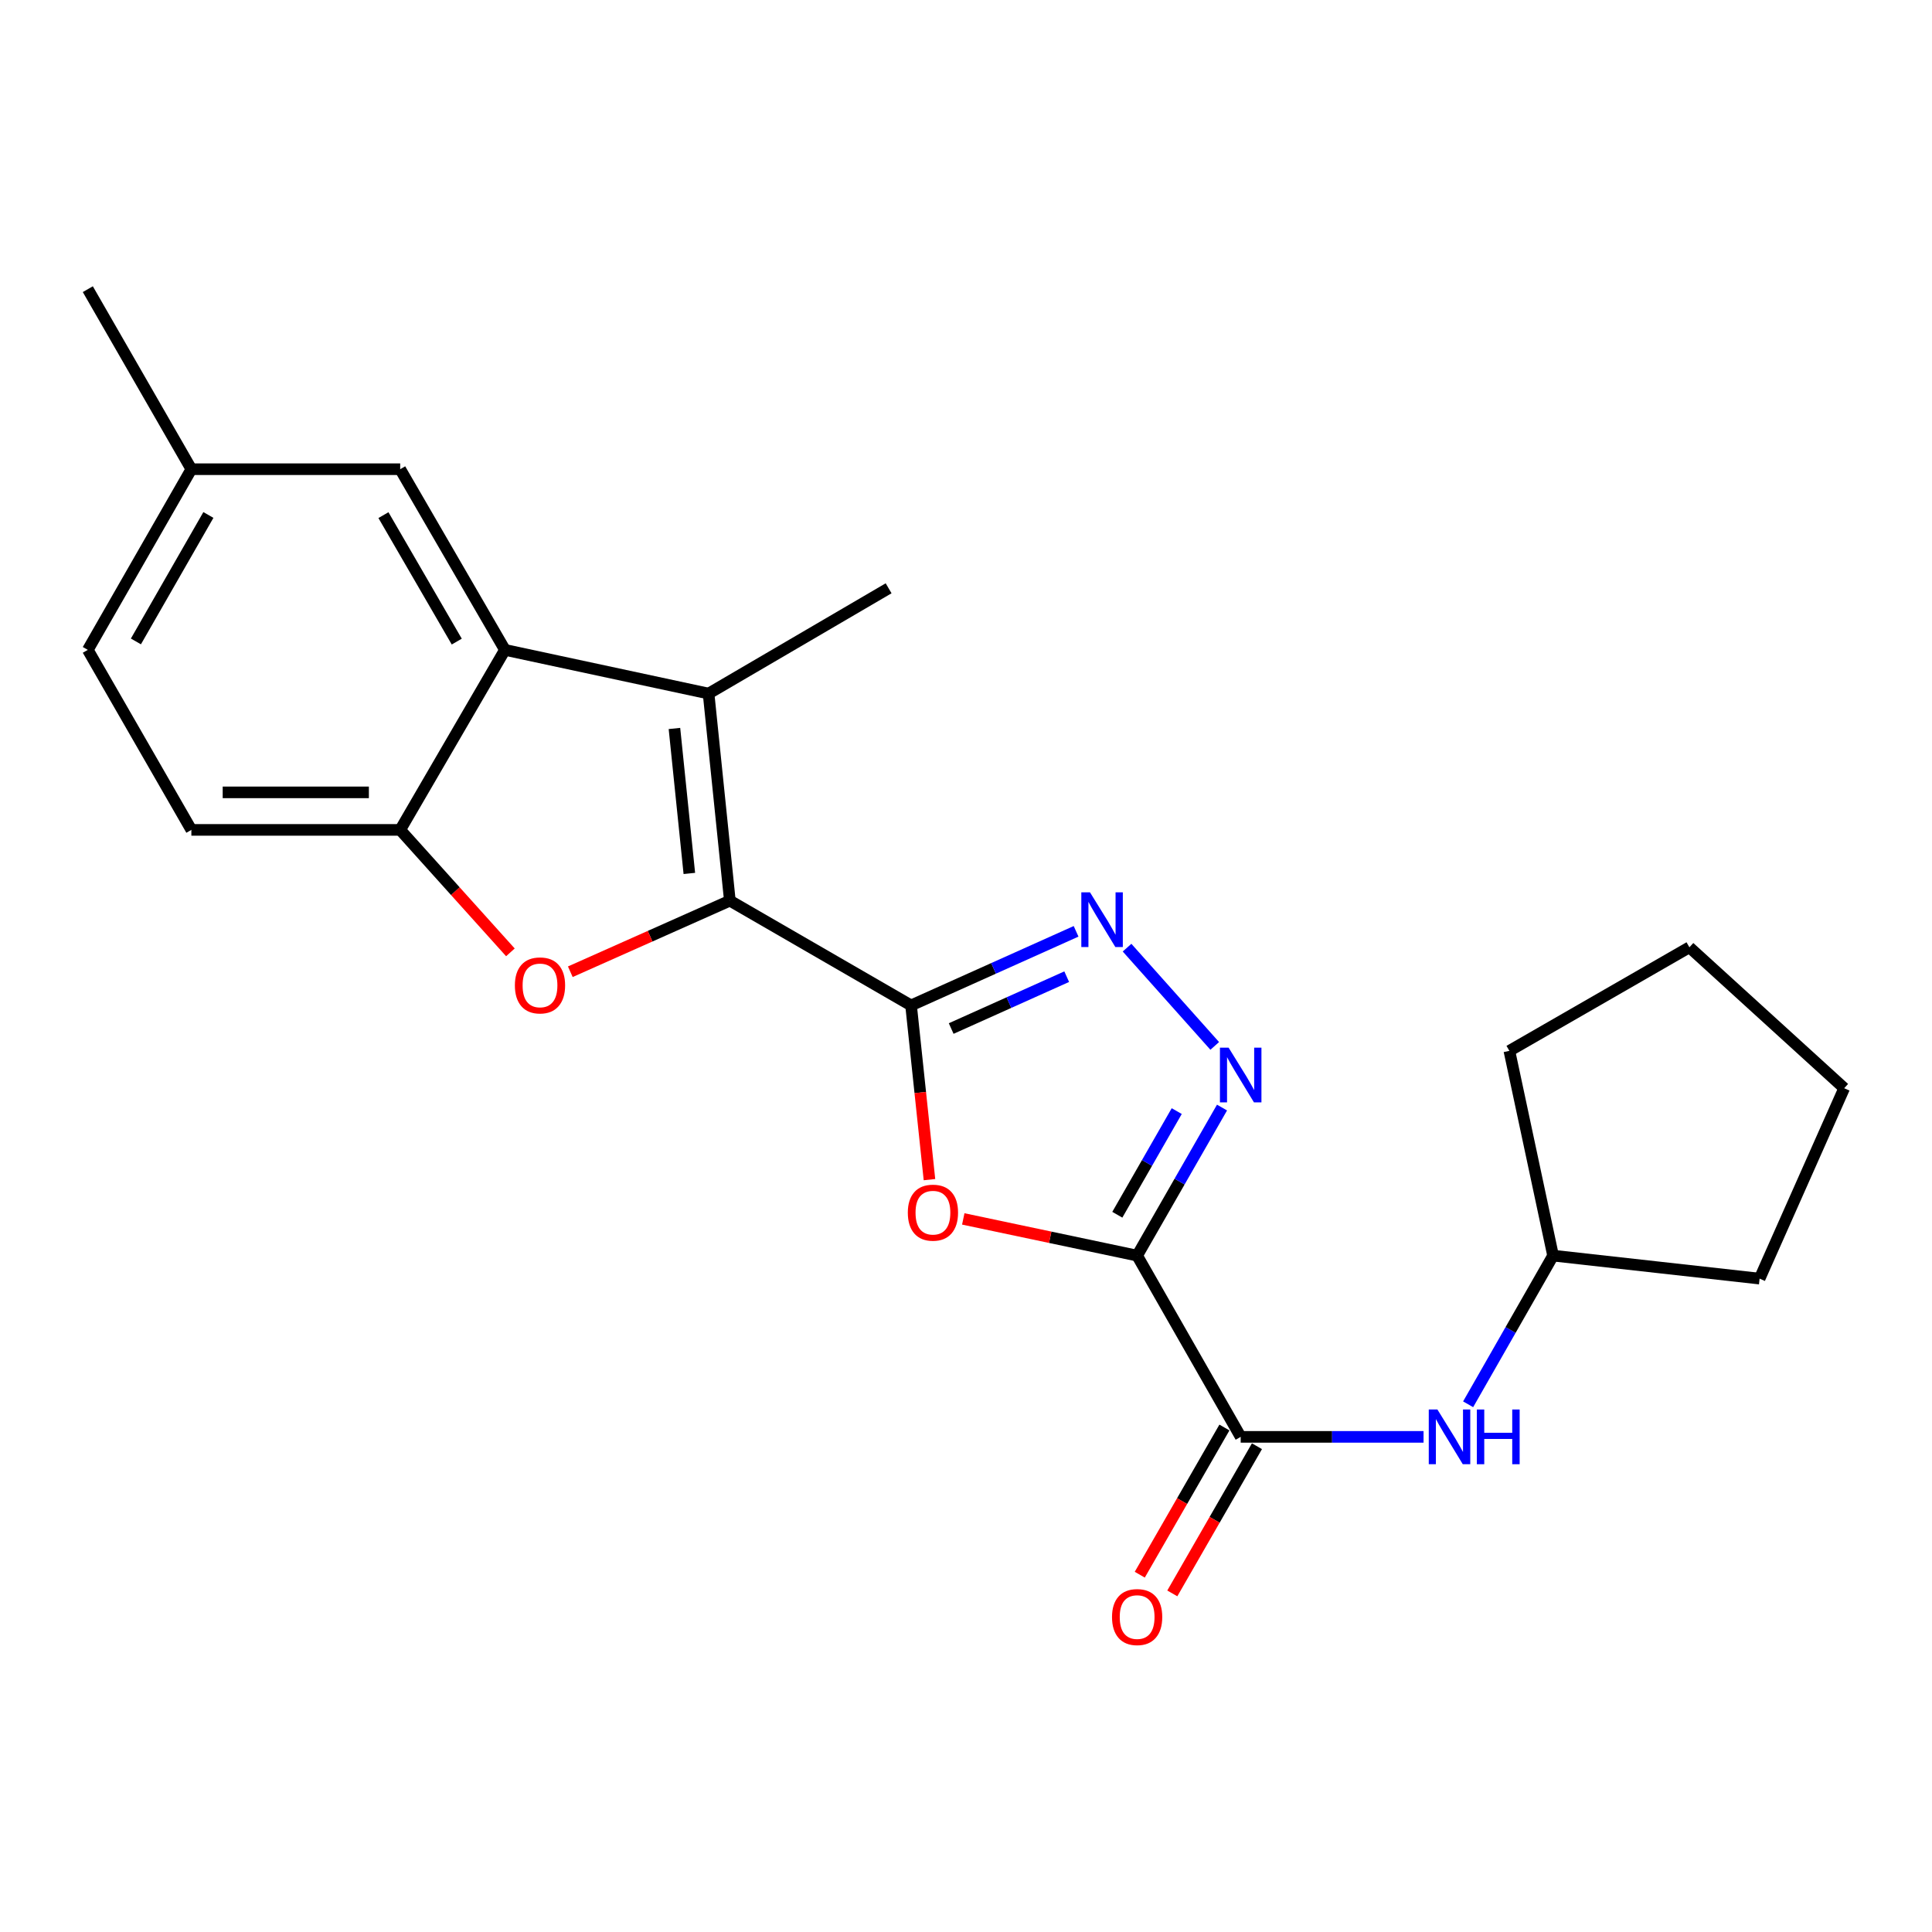 <?xml version='1.0' encoding='iso-8859-1'?>
<svg version='1.1' baseProfile='full'
              xmlns='http://www.w3.org/2000/svg'
                      xmlns:rdkit='http://www.rdkit.org/xml'
                      xmlns:xlink='http://www.w3.org/1999/xlink'
                  xml:space='preserve'
width='1000px' height='1000px' viewBox='0 0 1000 1000'>
<!-- END OF HEADER -->
<rect style='opacity:1.0;fill:#FFFFFF;stroke:none' width='1000' height='1000' x='0' y='0'> </rect>
<path class='bond-0' d='M 471.567,520.397 L 377.774,466.185' style='fill:none;fill-rule:evenodd;stroke:#000000;stroke-width:6px;stroke-linecap:butt;stroke-linejoin:miter;stroke-opacity:1' />
<path class='bond-2' d='M 471.567,520.397 L 476.328,565.487' style='fill:none;fill-rule:evenodd;stroke:#000000;stroke-width:6px;stroke-linecap:butt;stroke-linejoin:miter;stroke-opacity:1' />
<path class='bond-2' d='M 476.328,565.487 L 481.089,610.577' style='fill:none;fill-rule:evenodd;stroke:#FF0000;stroke-width:6px;stroke-linecap:butt;stroke-linejoin:miter;stroke-opacity:1' />
<path class='bond-5' d='M 471.567,520.397 L 514.274,501.225' style='fill:none;fill-rule:evenodd;stroke:#000000;stroke-width:6px;stroke-linecap:butt;stroke-linejoin:miter;stroke-opacity:1' />
<path class='bond-5' d='M 514.274,501.225 L 556.981,482.053' style='fill:none;fill-rule:evenodd;stroke:#0000FF;stroke-width:6px;stroke-linecap:butt;stroke-linejoin:miter;stroke-opacity:1' />
<path class='bond-5' d='M 492.333,532.365 L 522.229,518.944' style='fill:none;fill-rule:evenodd;stroke:#000000;stroke-width:6px;stroke-linecap:butt;stroke-linejoin:miter;stroke-opacity:1' />
<path class='bond-5' d='M 522.229,518.944 L 552.124,505.524' style='fill:none;fill-rule:evenodd;stroke:#0000FF;stroke-width:6px;stroke-linecap:butt;stroke-linejoin:miter;stroke-opacity:1' />
<path class='bond-4' d='M 377.774,466.185 L 366.757,358.99' style='fill:none;fill-rule:evenodd;stroke:#000000;stroke-width:6px;stroke-linecap:butt;stroke-linejoin:miter;stroke-opacity:1' />
<path class='bond-4' d='M 356.8,452.091 L 349.088,377.055' style='fill:none;fill-rule:evenodd;stroke:#000000;stroke-width:6px;stroke-linecap:butt;stroke-linejoin:miter;stroke-opacity:1' />
<path class='bond-6' d='M 377.774,466.185 L 336.484,484.579' style='fill:none;fill-rule:evenodd;stroke:#000000;stroke-width:6px;stroke-linecap:butt;stroke-linejoin:miter;stroke-opacity:1' />
<path class='bond-6' d='M 336.484,484.579 L 295.193,502.973' style='fill:none;fill-rule:evenodd;stroke:#FF0000;stroke-width:6px;stroke-linecap:butt;stroke-linejoin:miter;stroke-opacity:1' />
<path class='bond-1' d='M 588.58,649.906 L 543.584,640.406' style='fill:none;fill-rule:evenodd;stroke:#000000;stroke-width:6px;stroke-linecap:butt;stroke-linejoin:miter;stroke-opacity:1' />
<path class='bond-1' d='M 543.584,640.406 L 498.587,630.906' style='fill:none;fill-rule:evenodd;stroke:#FF0000;stroke-width:6px;stroke-linecap:butt;stroke-linejoin:miter;stroke-opacity:1' />
<path class='bond-8' d='M 588.58,649.906 L 642.178,743.72' style='fill:none;fill-rule:evenodd;stroke:#000000;stroke-width:6px;stroke-linecap:butt;stroke-linejoin:miter;stroke-opacity:1' />
<path class='bond-23' d='M 588.58,649.906 L 610.548,611.588' style='fill:none;fill-rule:evenodd;stroke:#000000;stroke-width:6px;stroke-linecap:butt;stroke-linejoin:miter;stroke-opacity:1' />
<path class='bond-23' d='M 610.548,611.588 L 632.515,573.27' style='fill:none;fill-rule:evenodd;stroke:#0000FF;stroke-width:6px;stroke-linecap:butt;stroke-linejoin:miter;stroke-opacity:1' />
<path class='bond-23' d='M 578.32,628.751 L 593.697,601.928' style='fill:none;fill-rule:evenodd;stroke:#000000;stroke-width:6px;stroke-linecap:butt;stroke-linejoin:miter;stroke-opacity:1' />
<path class='bond-23' d='M 593.697,601.928 L 609.075,575.105' style='fill:none;fill-rule:evenodd;stroke:#0000FF;stroke-width:6px;stroke-linecap:butt;stroke-linejoin:miter;stroke-opacity:1' />
<path class='bond-3' d='M 628.744,541.362 L 583.36,490.504' style='fill:none;fill-rule:evenodd;stroke:#0000FF;stroke-width:6px;stroke-linecap:butt;stroke-linejoin:miter;stroke-opacity:1' />
<path class='bond-7' d='M 366.757,358.99 L 261.354,336.373' style='fill:none;fill-rule:evenodd;stroke:#000000;stroke-width:6px;stroke-linecap:butt;stroke-linejoin:miter;stroke-opacity:1' />
<path class='bond-15' d='M 366.757,358.99 L 459.945,304.498' style='fill:none;fill-rule:evenodd;stroke:#000000;stroke-width:6px;stroke-linecap:butt;stroke-linejoin:miter;stroke-opacity:1' />
<path class='bond-9' d='M 264.184,492.938 L 235.663,461.244' style='fill:none;fill-rule:evenodd;stroke:#FF0000;stroke-width:6px;stroke-linecap:butt;stroke-linejoin:miter;stroke-opacity:1' />
<path class='bond-9' d='M 235.663,461.244 L 207.142,429.551' style='fill:none;fill-rule:evenodd;stroke:#000000;stroke-width:6px;stroke-linecap:butt;stroke-linejoin:miter;stroke-opacity:1' />
<path class='bond-11' d='M 261.354,336.373 L 207.142,242.861' style='fill:none;fill-rule:evenodd;stroke:#000000;stroke-width:6px;stroke-linecap:butt;stroke-linejoin:miter;stroke-opacity:1' />
<path class='bond-11' d='M 236.419,332.088 L 198.47,266.63' style='fill:none;fill-rule:evenodd;stroke:#000000;stroke-width:6px;stroke-linecap:butt;stroke-linejoin:miter;stroke-opacity:1' />
<path class='bond-24' d='M 261.354,336.373 L 207.142,429.551' style='fill:none;fill-rule:evenodd;stroke:#000000;stroke-width:6px;stroke-linecap:butt;stroke-linejoin:miter;stroke-opacity:1' />
<path class='bond-10' d='M 642.178,743.72 L 689.501,743.72' style='fill:none;fill-rule:evenodd;stroke:#000000;stroke-width:6px;stroke-linecap:butt;stroke-linejoin:miter;stroke-opacity:1' />
<path class='bond-10' d='M 689.501,743.72 L 736.825,743.72' style='fill:none;fill-rule:evenodd;stroke:#0000FF;stroke-width:6px;stroke-linecap:butt;stroke-linejoin:miter;stroke-opacity:1' />
<path class='bond-12' d='M 633.759,738.878 L 611.852,776.969' style='fill:none;fill-rule:evenodd;stroke:#000000;stroke-width:6px;stroke-linecap:butt;stroke-linejoin:miter;stroke-opacity:1' />
<path class='bond-12' d='M 611.852,776.969 L 589.944,815.059' style='fill:none;fill-rule:evenodd;stroke:#FF0000;stroke-width:6px;stroke-linecap:butt;stroke-linejoin:miter;stroke-opacity:1' />
<path class='bond-12' d='M 650.596,748.562 L 628.688,786.653' style='fill:none;fill-rule:evenodd;stroke:#000000;stroke-width:6px;stroke-linecap:butt;stroke-linejoin:miter;stroke-opacity:1' />
<path class='bond-12' d='M 628.688,786.653 L 606.781,824.743' style='fill:none;fill-rule:evenodd;stroke:#FF0000;stroke-width:6px;stroke-linecap:butt;stroke-linejoin:miter;stroke-opacity:1' />
<path class='bond-13' d='M 207.142,429.551 L 99.052,429.551' style='fill:none;fill-rule:evenodd;stroke:#000000;stroke-width:6px;stroke-linecap:butt;stroke-linejoin:miter;stroke-opacity:1' />
<path class='bond-13' d='M 190.928,410.127 L 115.265,410.127' style='fill:none;fill-rule:evenodd;stroke:#000000;stroke-width:6px;stroke-linecap:butt;stroke-linejoin:miter;stroke-opacity:1' />
<path class='bond-16' d='M 759.901,726.859 L 781.883,688.383' style='fill:none;fill-rule:evenodd;stroke:#0000FF;stroke-width:6px;stroke-linecap:butt;stroke-linejoin:miter;stroke-opacity:1' />
<path class='bond-16' d='M 781.883,688.383 L 803.865,649.906' style='fill:none;fill-rule:evenodd;stroke:#000000;stroke-width:6px;stroke-linecap:butt;stroke-linejoin:miter;stroke-opacity:1' />
<path class='bond-14' d='M 207.142,242.861 L 99.052,242.861' style='fill:none;fill-rule:evenodd;stroke:#000000;stroke-width:6px;stroke-linecap:butt;stroke-linejoin:miter;stroke-opacity:1' />
<path class='bond-17' d='M 99.052,429.551 L 45.455,336.373' style='fill:none;fill-rule:evenodd;stroke:#000000;stroke-width:6px;stroke-linecap:butt;stroke-linejoin:miter;stroke-opacity:1' />
<path class='bond-18' d='M 99.052,242.861 L 45.455,149.673' style='fill:none;fill-rule:evenodd;stroke:#000000;stroke-width:6px;stroke-linecap:butt;stroke-linejoin:miter;stroke-opacity:1' />
<path class='bond-25' d='M 99.052,242.861 L 45.455,336.373' style='fill:none;fill-rule:evenodd;stroke:#000000;stroke-width:6px;stroke-linecap:butt;stroke-linejoin:miter;stroke-opacity:1' />
<path class='bond-25' d='M 107.864,266.547 L 70.346,332.005' style='fill:none;fill-rule:evenodd;stroke:#000000;stroke-width:6px;stroke-linecap:butt;stroke-linejoin:miter;stroke-opacity:1' />
<path class='bond-19' d='M 803.865,649.906 L 910.768,661.809' style='fill:none;fill-rule:evenodd;stroke:#000000;stroke-width:6px;stroke-linecap:butt;stroke-linejoin:miter;stroke-opacity:1' />
<path class='bond-20' d='M 803.865,649.906 L 781.248,543.921' style='fill:none;fill-rule:evenodd;stroke:#000000;stroke-width:6px;stroke-linecap:butt;stroke-linejoin:miter;stroke-opacity:1' />
<path class='bond-21' d='M 910.768,661.809 L 954.545,563.258' style='fill:none;fill-rule:evenodd;stroke:#000000;stroke-width:6px;stroke-linecap:butt;stroke-linejoin:miter;stroke-opacity:1' />
<path class='bond-22' d='M 781.248,543.921 L 874.436,490.313' style='fill:none;fill-rule:evenodd;stroke:#000000;stroke-width:6px;stroke-linecap:butt;stroke-linejoin:miter;stroke-opacity:1' />
<path class='bond-26' d='M 954.545,563.258 L 874.436,490.313' style='fill:none;fill-rule:evenodd;stroke:#000000;stroke-width:6px;stroke-linecap:butt;stroke-linejoin:miter;stroke-opacity:1' />
<path  class='atom-3' d='M 469.886 627.671
Q 469.886 620.871, 473.246 617.071
Q 476.606 613.271, 482.886 613.271
Q 489.166 613.271, 492.526 617.071
Q 495.886 620.871, 495.886 627.671
Q 495.886 634.551, 492.486 638.471
Q 489.086 642.351, 482.886 642.351
Q 476.646 642.351, 473.246 638.471
Q 469.886 634.591, 469.886 627.671
M 482.886 639.151
Q 487.206 639.151, 489.526 636.271
Q 491.886 633.351, 491.886 627.671
Q 491.886 622.111, 489.526 619.311
Q 487.206 616.471, 482.886 616.471
Q 478.566 616.471, 476.206 619.271
Q 473.886 622.071, 473.886 627.671
Q 473.886 633.391, 476.206 636.271
Q 478.566 639.151, 482.886 639.151
' fill='#FF0000'/>
<path  class='atom-4' d='M 635.918 542.256
L 645.198 557.256
Q 646.118 558.736, 647.598 561.416
Q 649.078 564.096, 649.158 564.256
L 649.158 542.256
L 652.918 542.256
L 652.918 570.576
L 649.038 570.576
L 639.078 554.176
Q 637.918 552.256, 636.678 550.056
Q 635.478 547.856, 635.118 547.176
L 635.118 570.576
L 631.438 570.576
L 631.438 542.256
L 635.918 542.256
' fill='#0000FF'/>
<path  class='atom-6' d='M 564.171 461.855
L 573.451 476.855
Q 574.371 478.335, 575.851 481.015
Q 577.331 483.695, 577.411 483.855
L 577.411 461.855
L 581.171 461.855
L 581.171 490.175
L 577.291 490.175
L 567.331 473.775
Q 566.171 471.855, 564.931 469.655
Q 563.731 467.455, 563.371 466.775
L 563.371 490.175
L 559.691 490.175
L 559.691 461.855
L 564.171 461.855
' fill='#0000FF'/>
<path  class='atom-7' d='M 266.504 510.042
Q 266.504 503.242, 269.864 499.442
Q 273.224 495.642, 279.504 495.642
Q 285.784 495.642, 289.144 499.442
Q 292.504 503.242, 292.504 510.042
Q 292.504 516.922, 289.104 520.842
Q 285.704 524.722, 279.504 524.722
Q 273.264 524.722, 269.864 520.842
Q 266.504 516.962, 266.504 510.042
M 279.504 521.522
Q 283.824 521.522, 286.144 518.642
Q 288.504 515.722, 288.504 510.042
Q 288.504 504.482, 286.144 501.682
Q 283.824 498.842, 279.504 498.842
Q 275.184 498.842, 272.824 501.642
Q 270.504 504.442, 270.504 510.042
Q 270.504 515.762, 272.824 518.642
Q 275.184 521.522, 279.504 521.522
' fill='#FF0000'/>
<path  class='atom-11' d='M 744.008 729.56
L 753.288 744.56
Q 754.208 746.04, 755.688 748.72
Q 757.168 751.4, 757.248 751.56
L 757.248 729.56
L 761.008 729.56
L 761.008 757.88
L 757.128 757.88
L 747.168 741.48
Q 746.008 739.56, 744.768 737.36
Q 743.568 735.16, 743.208 734.48
L 743.208 757.88
L 739.528 757.88
L 739.528 729.56
L 744.008 729.56
' fill='#0000FF'/>
<path  class='atom-11' d='M 764.408 729.56
L 768.248 729.56
L 768.248 741.6
L 782.728 741.6
L 782.728 729.56
L 786.568 729.56
L 786.568 757.88
L 782.728 757.88
L 782.728 744.8
L 768.248 744.8
L 768.248 757.88
L 764.408 757.88
L 764.408 729.56
' fill='#0000FF'/>
<path  class='atom-13' d='M 575.58 836.988
Q 575.58 830.188, 578.94 826.388
Q 582.3 822.588, 588.58 822.588
Q 594.86 822.588, 598.22 826.388
Q 601.58 830.188, 601.58 836.988
Q 601.58 843.868, 598.18 847.788
Q 594.78 851.668, 588.58 851.668
Q 582.34 851.668, 578.94 847.788
Q 575.58 843.908, 575.58 836.988
M 588.58 848.468
Q 592.9 848.468, 595.22 845.588
Q 597.58 842.668, 597.58 836.988
Q 597.58 831.428, 595.22 828.628
Q 592.9 825.788, 588.58 825.788
Q 584.26 825.788, 581.9 828.588
Q 579.58 831.388, 579.58 836.988
Q 579.58 842.708, 581.9 845.588
Q 584.26 848.468, 588.58 848.468
' fill='#FF0000'/>
</svg>
